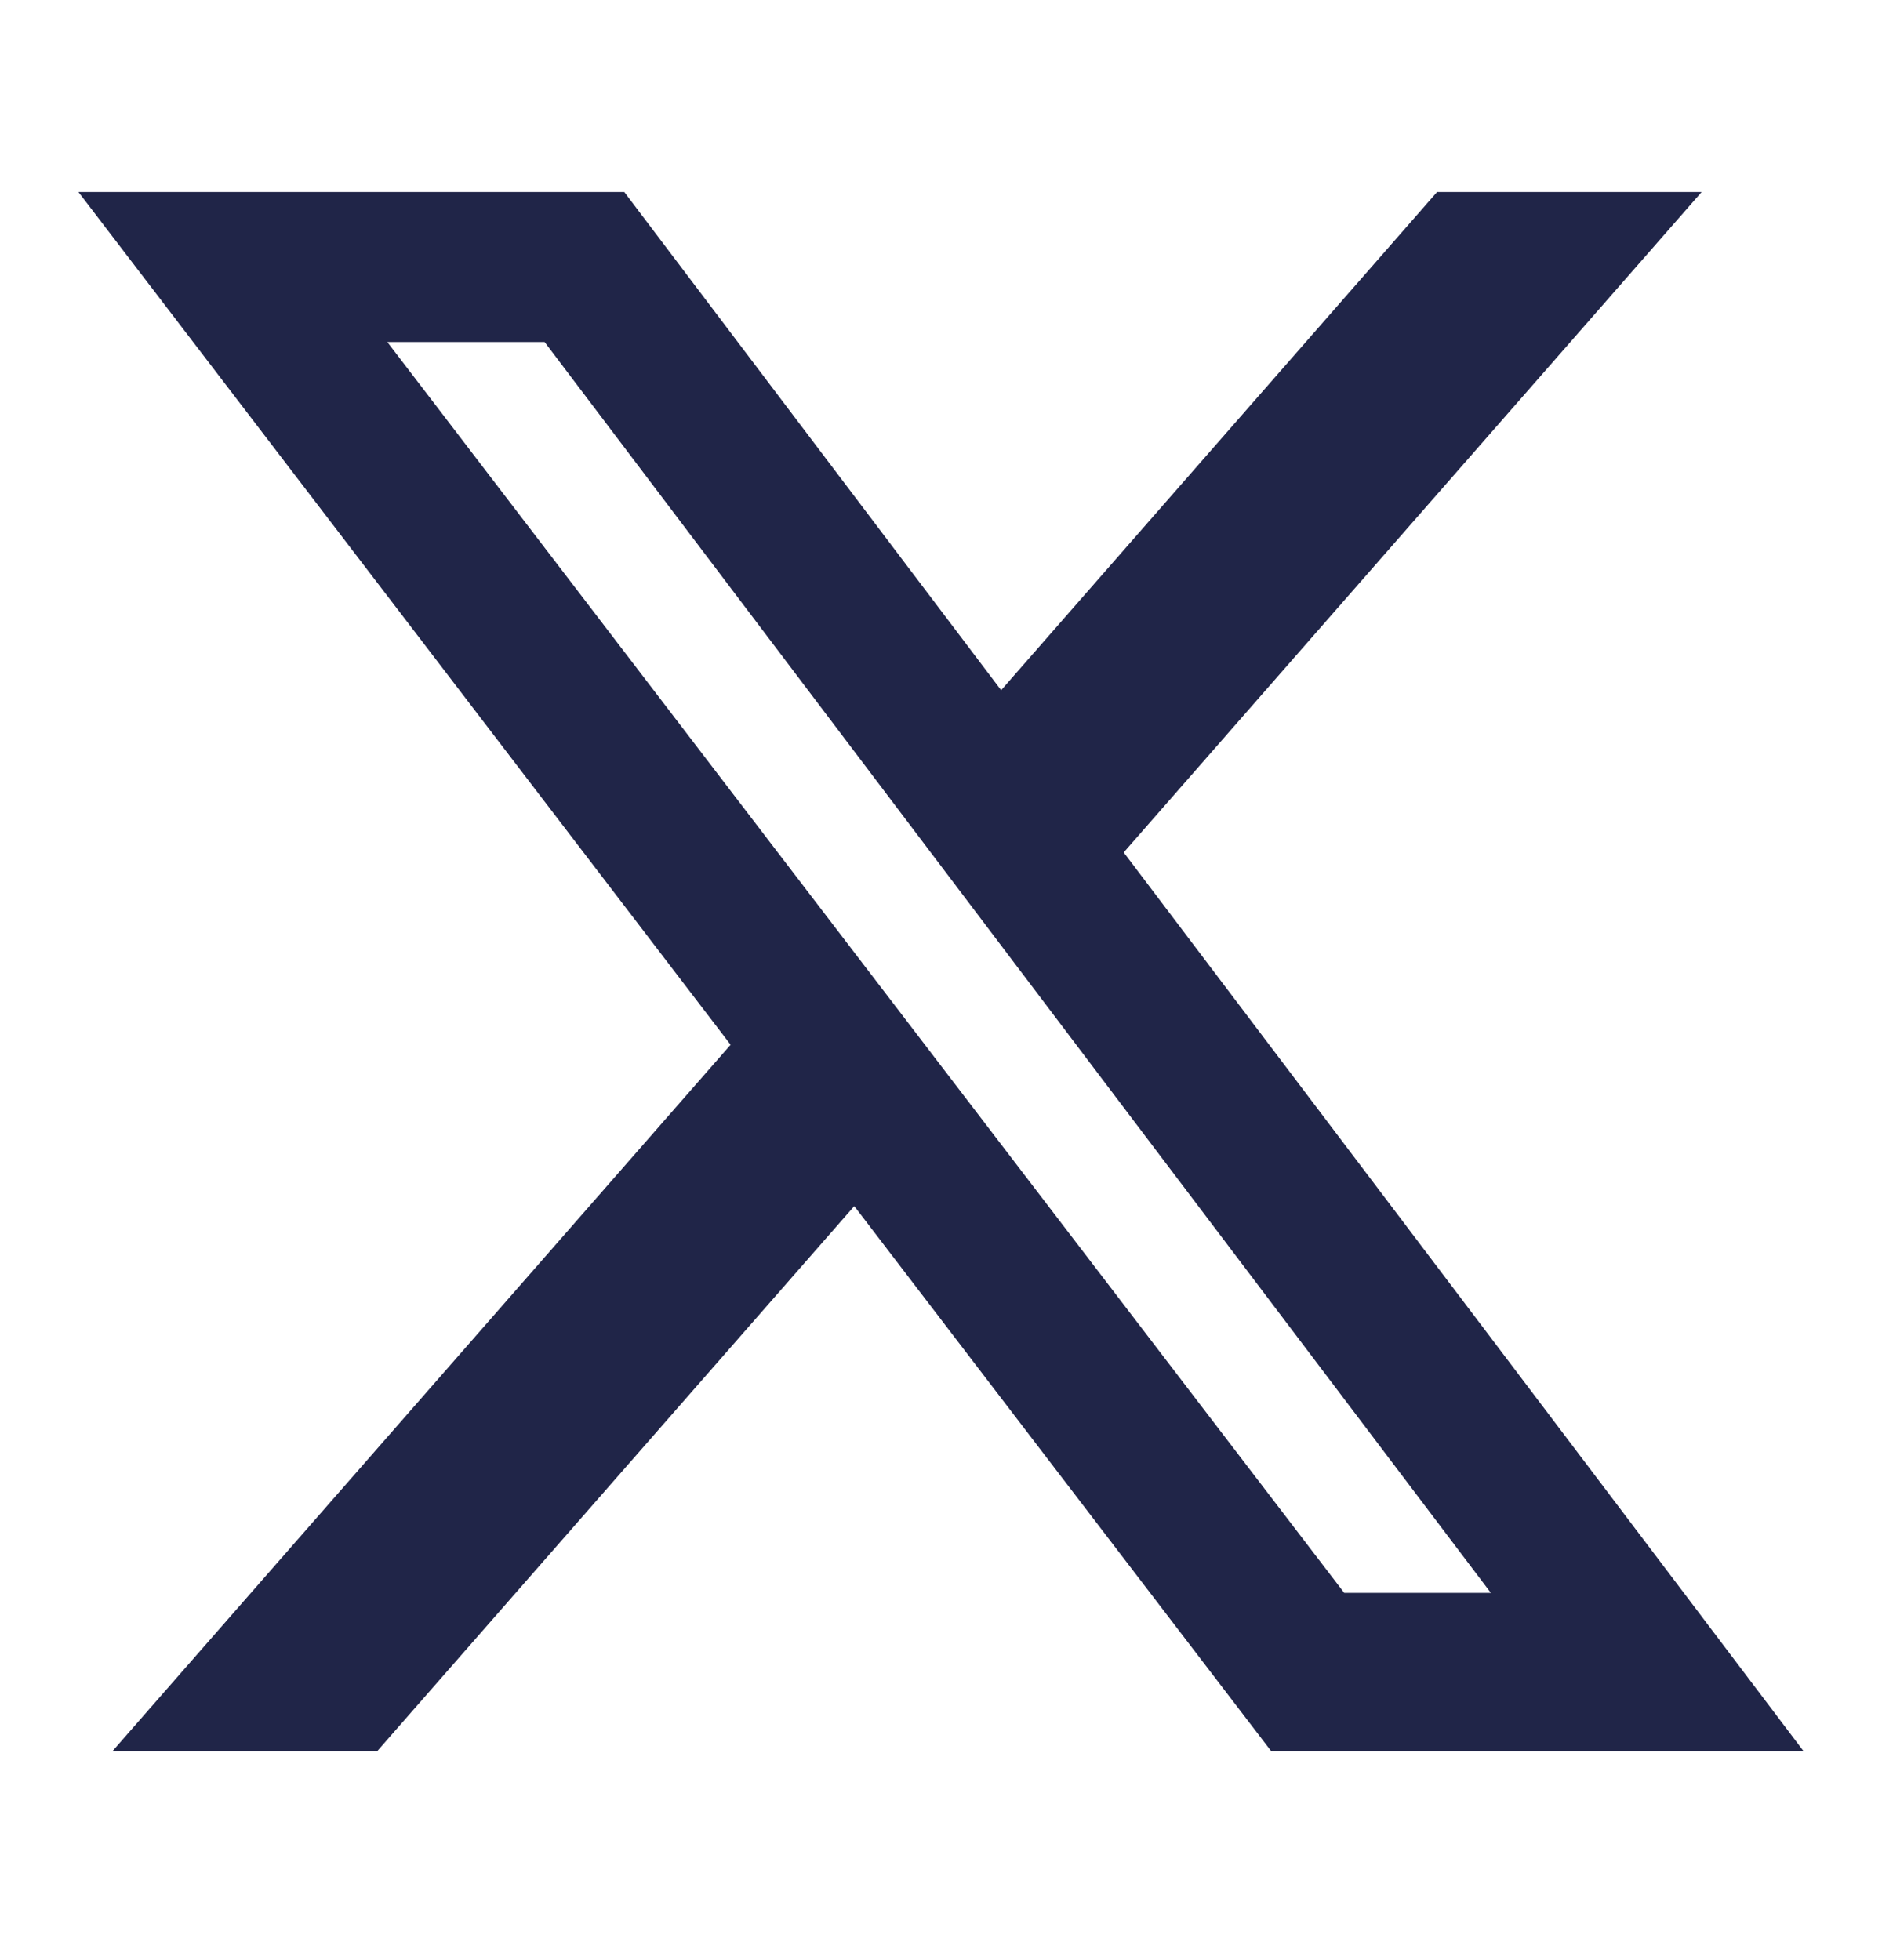 <svg width="24" height="25" viewBox="0 0 24 25" fill="none" xmlns="http://www.w3.org/2000/svg">
<path d="M18.326 2.449H21.7L14.33 10.872L23 22.335H16.211L10.894 15.383L4.81 22.335H1.434L9.317 13.325L1 2.449H7.961L12.767 8.803L18.326 2.449ZM17.142 20.316H19.012L6.945 4.362H4.939L17.142 20.316Z" fill="#202548"/>
</svg>
